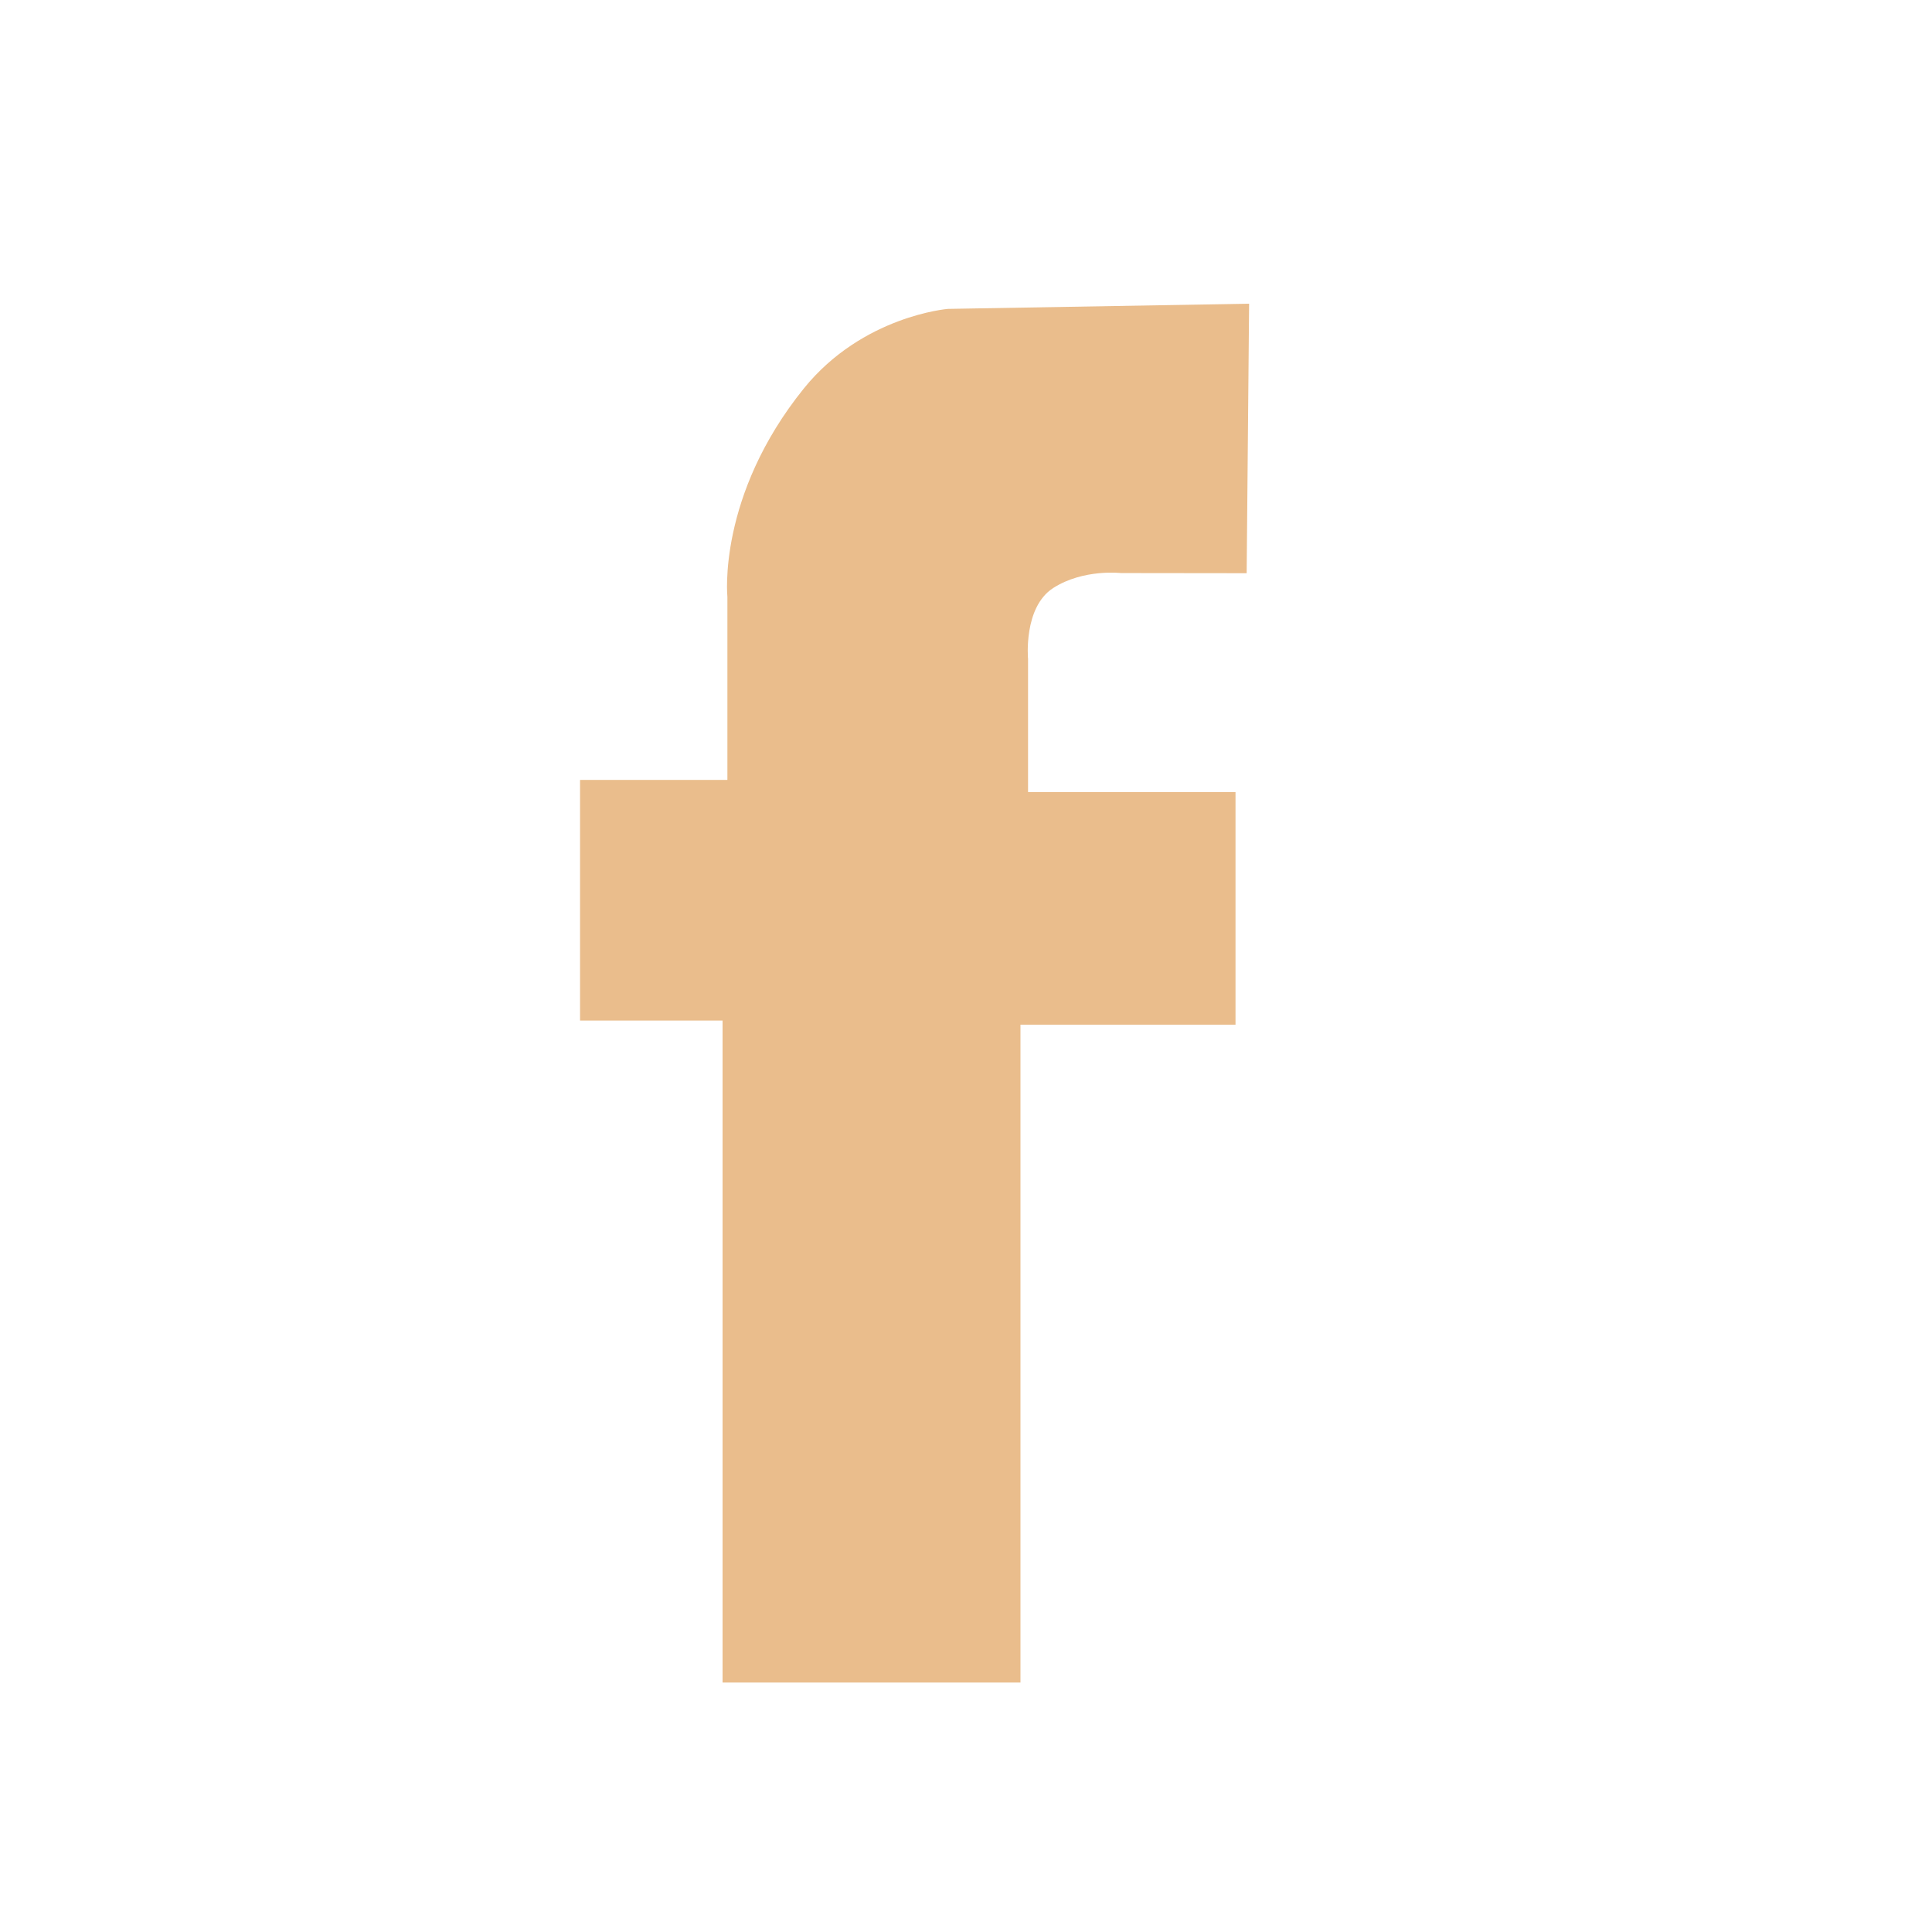 <?xml version="1.0" encoding="utf-8"?>
<!-- Generator: Adobe Illustrator 15.0.0, SVG Export Plug-In . SVG Version: 6.00 Build 0)  -->
<!DOCTYPE svg PUBLIC "-//W3C//DTD SVG 1.1//EN" "http://www.w3.org/Graphics/SVG/1.1/DTD/svg11.dtd">
<svg version="1.1" id="Layer_1" xmlns="http://www.w3.org/2000/svg" xmlns:xlink="http://www.w3.org/1999/xlink" x="0px" y="0px"
	 width="26px" height="26px" viewBox="0 0 26 26" enable-background="new 0 0 26 26" xml:space="preserve">
<g>
	<path fill="#EABD8C" d="M16.777,7.714l0.033-3.627l-4.053,0.07c0,0-1.146,0.092-1.937,1.068C9.649,6.675,9.789,8.032,9.789,8.032
		v2.464H7.806v3.238h1.918v8.909h4.009V13.79h2.894v-3.131h-2.792V8.868c0,0-0.066-0.695,0.339-0.955
		c0.406-0.26,0.91-0.201,0.91-0.201L16.777,7.714L16.777,7.714z"/>
</g>
</svg>
